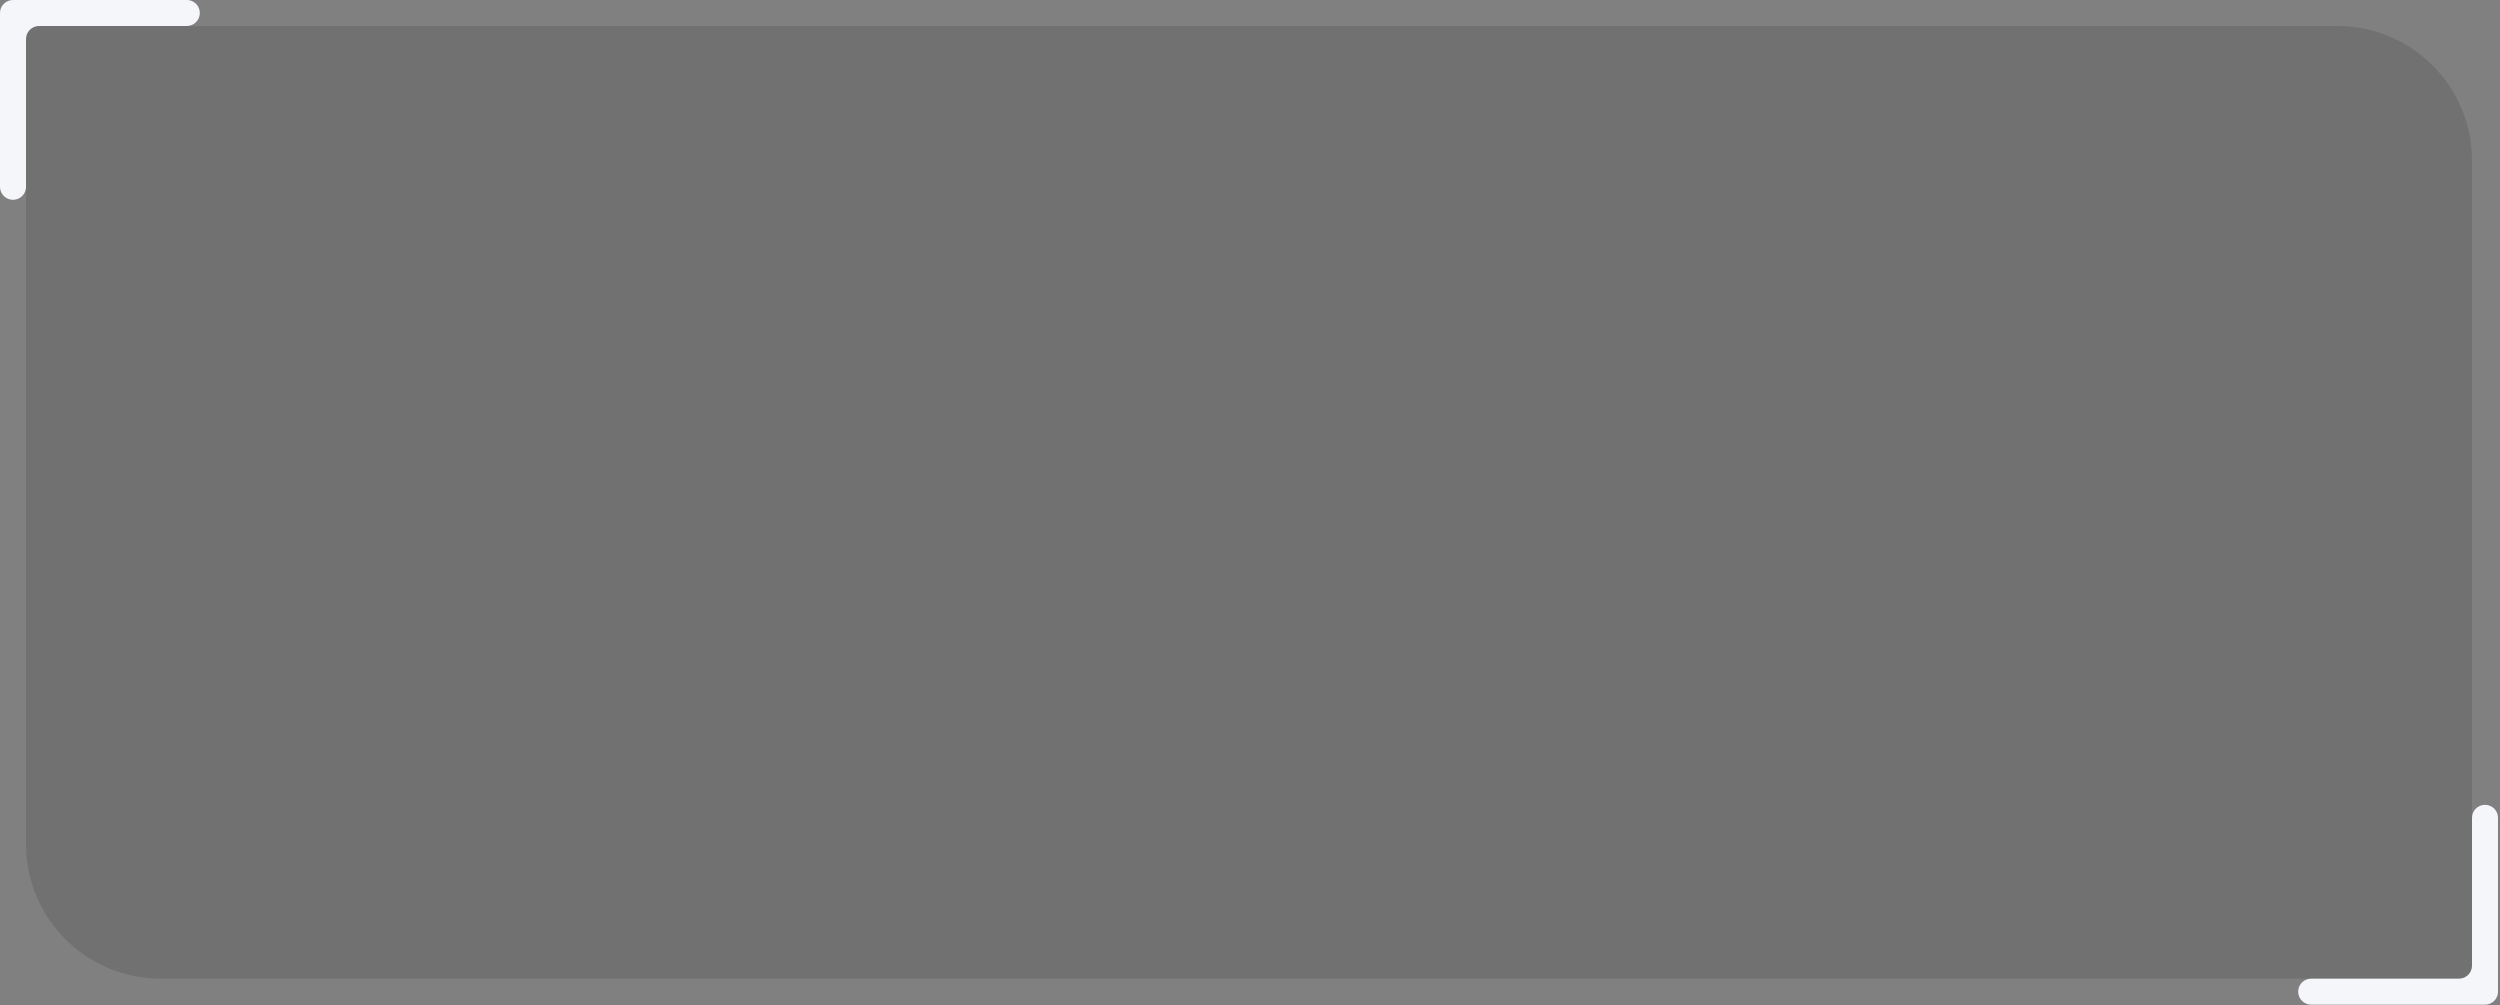 <?xml version="1.0" encoding="UTF-8"?> <svg xmlns="http://www.w3.org/2000/svg" width="684" height="275" viewBox="0 0 684 275" fill="none"><rect x="0" y="0" width="684" height="275" fill="#808080" stroke="none"/><g clip-path="url(#clip0_2745_2785)"><g style="mix-blend-mode:overlay" opacity="0.12"><path d="M7.11 7.11H639.52C659.84 7.11 676.34 23.61 676.34 43.93V267.75H43.93C23.61 267.75 7.11 251.25 7.11 230.93V7.11Z" fill="black"></path></g><path d="M51.11 -9.76585e-06H3.56C1.59 -9.76585e-06 0 1.59 0 3.56V7.12V51.11C0 53.07 1.59 54.67 3.56 54.67C5.52 54.67 7.12 53.08 7.12 51.11V10.67C7.12 8.71 8.71 7.11 10.68 7.11H51.11C53.07 7.11 54.67 5.52 54.67 3.55C54.67 1.59 53.08 -0.01 51.11 -0.01V-9.76585e-06Z" fill="#F4F6F9"></path><path d="M679.9 220.2C677.94 220.2 676.34 221.79 676.34 223.76V264.2C676.34 266.16 674.75 267.76 672.78 267.76H632.34C630.38 267.76 628.78 269.35 628.78 271.32C628.78 273.28 630.37 274.88 632.34 274.88H679.9C681.86 274.88 683.46 273.29 683.46 271.32V267.76V223.76C683.46 221.8 681.87 220.2 679.9 220.2Z" fill="#F4F6F9"></path></g><defs><clipPath id="clip0_2745_2785"><rect width="683.45" height="274.87" fill="white"></rect></clipPath></defs></svg> 